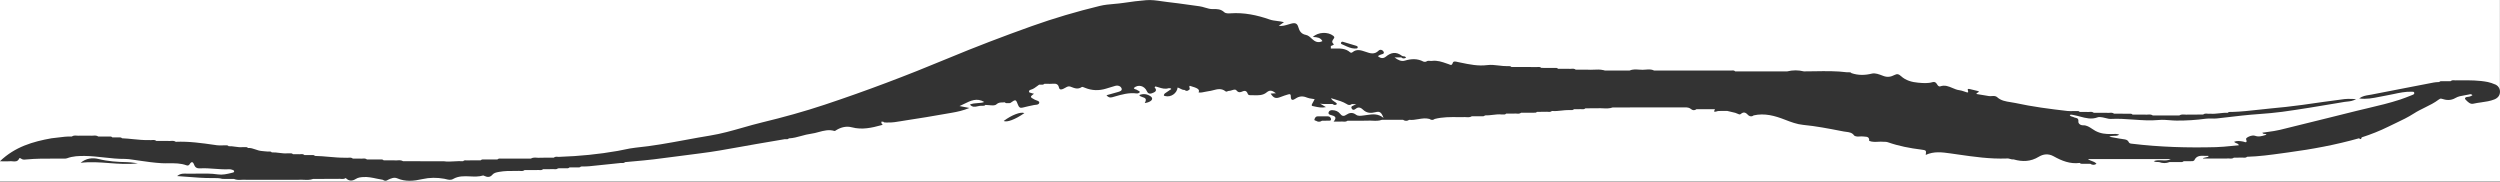 <svg width="1661" height="121" viewBox="0 0 1661 121" fill="none" xmlns="http://www.w3.org/2000/svg">
<rect x="0" y="0" width="1661" height="121" fill="#333333" stroke="none"/>
<g clip-path="url(#clip0_18031_9847)">
<path fill-rule="evenodd" clip-rule="evenodd" d="M1469.57 103.912C1469.57 103.912 1469.61 103.912 1469.63 103.912C1469.65 103.912 1469.67 103.912 1469.69 103.912C1469.7 103.912 1469.72 103.912 1469.74 103.912C1469.8 103.912 1469.86 103.892 1469.92 103.872C1469.8 103.852 1469.68 103.852 1469.57 103.852V103.922V103.912Z" fill="white"/>
<path fill-rule="evenodd" clip-rule="evenodd" d="M1657.34 66.021C1654.51 67.171 1651.51 67.591 1648.51 68.011C1646.71 68.261 1644.92 68.511 1643.16 68.921C1641.22 69.371 1639.58 67.691 1638.27 66.331L1638.2 66.261C1637.11 65.141 1638.16 64.511 1639.26 64.401C1640.5 64.281 1641.65 64.071 1642.7 63.221C1641.92 62.371 1641.15 62.561 1640.42 62.751H1640.37L1640.26 62.791C1640.23 62.791 1640.19 62.811 1640.16 62.811C1639.28 63.021 1638.36 63.171 1637.45 63.321C1635.33 63.681 1633.21 64.031 1631.49 65.051C1628.21 66.981 1625.33 66.621 1622.13 65.581C1621.45 65.361 1620.85 65.731 1620.27 66.171C1617.43 68.331 1614.25 69.901 1611.06 71.461C1608.59 72.681 1606.11 73.891 1603.78 75.401C1599.89 77.911 1595.67 79.921 1591.45 81.921C1589.94 82.641 1588.42 83.361 1586.93 84.101C1581.18 86.951 1575.22 89.291 1569.11 91.271C1568.87 92.511 1568.32 92.801 1567.36 91.861C1551.95 96.211 1536.26 99.131 1520.41 101.251C1519.03 101.431 1517.65 101.631 1516.27 101.821H1516.25C1508.53 102.891 1500.81 103.951 1493 104.161C1492.19 104.881 1491.27 104.801 1490.35 104.731C1489.86 104.691 1489.38 104.651 1488.91 104.731C1488.39 104.731 1487.87 104.731 1487.36 104.731H1487.35C1486.31 104.731 1485.27 104.741 1484.22 104.741C1483.29 105.481 1482.25 105.401 1481.21 105.311C1480.65 105.261 1480.09 105.221 1479.54 105.311H1463.78C1463.76 105.211 1463.75 105.111 1463.73 105.011L1464.94 104.711L1465.47 104.581L1466.61 104.301L1467.25 104.141V103.551C1467.15 103.551 1467.04 103.551 1466.93 103.551H1466.64C1466.17 103.551 1465.71 103.561 1465.25 103.551H1465.02C1462.18 103.411 1459.36 103.271 1457.88 106.511C1457.19 107.201 1456.37 107.141 1455.56 107.081C1455.16 107.051 1454.75 107.021 1454.37 107.081C1453.98 107.081 1453.59 107.081 1453.2 107.081C1452.42 107.081 1451.64 107.091 1450.86 107.091C1450.16 107.791 1449.34 107.721 1448.53 107.661C1448.13 107.631 1447.72 107.601 1447.34 107.661C1446.69 107.661 1446.04 107.661 1445.39 107.661C1444.09 107.661 1442.79 107.671 1441.49 107.671C1439.15 108.581 1436.82 108.571 1434.48 107.671C1434.17 107.631 1433.86 107.631 1433.54 107.641C1432.77 107.651 1431.93 107.671 1430.96 107.051C1432.81 106.331 1434.65 106.431 1436.46 106.521C1438.47 106.621 1440.43 106.721 1442.28 105.701H1387.27C1387.93 106.291 1388.8 106.601 1389.71 106.931C1390.86 107.351 1392.07 107.781 1392.91 108.831C1391.55 109.751 1390.18 109.731 1388.82 108.841L1384.72 108.821C1384.41 108.781 1384.09 108.801 1383.77 108.821C1383.07 108.871 1382.36 108.911 1381.79 108.251C1375.43 109.111 1369.79 106.831 1364.46 103.851C1360.93 101.871 1357.47 102.371 1354.58 104.141C1349.15 107.471 1343.69 107.561 1337.89 105.921C1337.64 105.851 1337.37 105.861 1337.09 105.881C1336.97 105.881 1336.85 105.891 1336.73 105.891C1336.32 105.831 1335.92 105.711 1335.53 105.601C1334.77 105.381 1334.01 105.171 1333.2 105.301C1322.19 105.711 1311.37 104.151 1300.54 102.591C1298.91 102.361 1297.29 102.121 1295.66 101.891C1290.28 101.141 1284.87 100.421 1279.46 102.921C1279.86 99.961 1279.88 99.811 1276.47 99.391C1268.96 98.461 1261.57 97.051 1254.42 94.551C1253.45 94.211 1252.49 94.201 1251.52 94.191H1251.51C1251.43 94.191 1251.34 94.191 1251.25 94.191C1250.11 94.071 1248.96 94.131 1247.8 94.191C1245.81 94.291 1243.82 94.391 1241.88 93.591C1242.08 90.951 1240.45 90.861 1238.83 90.761C1238.48 90.741 1238.13 90.721 1237.8 90.671C1237.11 90.581 1236.4 90.631 1235.7 90.671C1234.42 90.761 1233.14 90.841 1231.94 90.101C1230.63 88.071 1228.53 87.821 1226.53 87.581C1225.99 87.511 1225.45 87.451 1224.94 87.351C1224.31 87.231 1223.69 87.111 1223.06 86.991C1214.79 85.391 1206.52 83.781 1198.1 82.981C1193.87 82.581 1189.79 81.031 1185.83 79.491C1179.15 76.881 1172.42 75.031 1165.18 76.651C1164.01 77.521 1162.84 77.521 1161.68 76.651C1160.17 75.111 1158.8 73.761 1156.49 75.801C1155.93 76.291 1155.08 75.891 1154.21 75.481C1153.79 75.281 1153.36 75.081 1152.97 74.981C1151.8 74.691 1150.62 74.421 1149.45 74.141C1148.84 74.001 1148.23 73.861 1147.62 73.711H1143.51C1142.35 73.691 1141.21 73.701 1140.09 74.161C1139.84 74.261 1139.51 74.201 1139.18 74.141C1139.04 74.111 1138.89 74.081 1138.75 74.071L1138.92 73.701L1139.07 73.361C1139.18 73.091 1139.3 72.821 1139.42 72.551H1132.4C1131.81 72.551 1131.22 72.551 1130.64 72.551C1129.47 72.551 1128.3 72.561 1127.13 72.561C1125.96 73.431 1124.79 73.431 1123.63 72.561C1122.48 71.511 1121.11 71.341 1119.59 71.341C1106.48 71.381 1093.37 71.381 1080.26 71.381C1077.35 71.381 1074.43 71.381 1071.52 71.381C1069.34 72.181 1067.12 72.071 1064.9 71.961C1063.59 71.891 1062.28 71.831 1060.98 71.951C1060.13 71.951 1059.28 71.951 1058.43 71.951C1056.74 71.951 1055.06 71.961 1053.37 71.961C1052.56 72.691 1051.64 72.611 1050.71 72.541C1050.23 72.501 1049.74 72.461 1049.28 72.541C1048.88 72.541 1048.49 72.541 1048.1 72.541C1047.32 72.541 1046.54 72.551 1045.76 72.551C1045.07 73.241 1044.26 73.181 1043.45 73.121C1043.05 73.091 1042.64 73.061 1042.25 73.121C1040.65 73.111 1039.06 73.281 1037.47 73.461C1035.36 73.691 1033.25 73.931 1031.12 73.721C1030.31 74.441 1029.38 74.371 1028.46 74.291C1027.98 74.251 1027.49 74.211 1027.02 74.291L1021.17 74.311C1020.6 74.971 1019.89 74.931 1019.18 74.881C1018.86 74.861 1018.55 74.841 1018.24 74.881L1010.63 74.901C1009.7 75.641 1008.66 75.561 1007.62 75.471C1007.06 75.421 1006.5 75.381 1005.95 75.471L1000.68 75.491C1000.11 76.151 999.399 76.111 998.689 76.061C998.369 76.041 998.059 76.021 997.749 76.061C995.719 75.841 993.709 76.081 991.699 76.331C990.019 76.531 988.329 76.731 986.639 76.671C985.949 77.361 985.129 77.301 984.319 77.241C983.919 77.211 983.519 77.181 983.129 77.241L977.859 77.261C976.659 78.011 975.379 77.921 974.089 77.831C973.389 77.781 972.689 77.731 971.999 77.831C970.949 77.831 969.889 77.831 968.829 77.811C963.609 77.761 958.399 77.711 953.259 79.021C952.089 79.891 950.929 79.891 949.759 79.021C947.239 78.331 944.759 78.751 942.279 79.171C940.289 79.511 938.299 79.851 936.279 79.611C934.919 80.511 933.559 80.511 932.189 79.611H918.129C916.069 80.391 913.959 80.291 911.849 80.191C910.619 80.131 909.399 80.071 908.179 80.191L895.299 80.211C894.359 80.941 893.329 80.861 892.289 80.781C891.729 80.731 891.159 80.691 890.609 80.781H886.049C888.389 78.061 887.029 77.111 884.559 76.511C883.709 76.311 882.379 75.971 882.699 74.691C882.979 73.571 884.049 73.131 885.259 73.191C887.299 73.281 889.079 73.931 890.359 75.581C891.469 77.021 892.629 77.491 894.289 76.361C896.439 74.911 898.569 74.411 900.979 76.231C902.279 77.211 904.019 76.971 905.609 76.751C905.879 76.711 906.149 76.681 906.409 76.651C907.039 76.581 907.669 76.481 908.309 76.391C911.929 75.861 915.569 75.321 919.239 78.371C917.769 74.541 916.739 73.811 913.899 74.531C910.769 75.321 908.009 75.231 905.529 72.811C904.219 71.531 902.549 70.801 900.829 72.231C899.709 73.171 898.679 73.341 897.999 71.941C897.489 70.891 898.219 70.561 898.919 70.251C899.129 70.161 899.339 70.061 899.509 69.951C899.709 69.831 899.929 69.741 900.299 69.591C900.519 69.501 900.789 69.401 901.139 69.251C899.899 69.201 899.149 69.161 898.429 69.131H898.219C897.049 69.981 895.879 69.991 894.709 69.101C892.179 67.561 889.409 66.741 886.329 65.831C885.669 65.641 884.999 65.441 884.319 65.231C884.869 66.461 885.789 67.031 886.619 67.551C887.319 67.981 887.959 68.381 888.289 69.111C887.319 70.121 886.339 69.861 885.359 69.111C884.459 69.081 883.559 69.101 882.659 69.111C880.839 69.141 878.989 69.181 877.079 68.861C877.719 69.241 878.369 69.631 879.009 70.011C879.649 70.391 880.289 70.771 880.939 71.161C878.239 71.791 875.709 71.241 873.199 70.691C872.799 70.601 872.399 70.521 871.999 70.431C871.189 70.261 871.519 69.391 871.929 68.741C872.319 68.131 872.639 67.491 872.979 66.811C873.129 66.511 873.289 66.201 873.449 65.891C872.859 65.781 872.279 65.691 871.729 65.611C870.529 65.441 869.419 65.271 868.419 64.861C865.699 63.721 863.389 63.751 860.799 65.471C858.389 67.071 857.619 66.471 857.589 63.711C857.569 62.251 856.529 62.541 855.869 62.731C855.829 62.741 855.779 62.751 855.749 62.761C854.219 63.171 852.739 63.731 851.249 64.281C851.009 64.371 850.759 64.461 850.519 64.551C847.559 65.661 846.159 65.161 844.219 62.171L844.889 62.131L845.759 62.081C846.359 62.051 846.989 62.011 847.729 61.971C845.559 60.311 843.869 59.421 841.589 61.351C839.069 63.481 835.939 63.371 832.869 63.271C832.609 63.271 832.359 63.251 832.099 63.241C831.789 63.201 831.479 63.221 831.159 63.241C830.449 63.291 829.749 63.331 829.179 62.671C828.509 60.931 827.699 59.751 825.449 60.771C824.209 61.331 822.889 61.781 821.479 60.041C820.819 59.221 819.689 59.571 818.519 59.951C817.829 60.171 817.129 60.391 816.489 60.391C816.209 60.391 815.909 60.511 815.619 60.631C815.149 60.831 814.689 61.021 814.269 60.691C811.549 58.501 808.819 59.221 806.099 59.931C805.029 60.211 803.969 60.491 802.909 60.591C802.129 60.671 801.359 60.841 800.589 61.021C799.209 61.331 797.809 61.651 796.339 61.411C797.229 59.461 796.049 58.581 790.509 57.011C790.039 57.361 790.189 57.841 790.329 58.321C790.489 58.861 790.649 59.411 789.939 59.751C788.969 60.601 787.999 60.601 787.019 59.751C785.949 59.831 785.069 59.371 784.179 58.901C783.609 58.601 783.039 58.301 782.419 58.151C781.959 62.051 777.919 64.791 774.119 63.821C774.099 63.821 774.069 63.811 774.049 63.801C774.019 63.801 773.989 63.791 773.959 63.781C773.609 63.701 773.229 63.611 773.269 63.251C773.319 62.831 773.599 62.321 773.939 62.071C774.939 61.341 775.969 60.661 776.999 59.981C777.409 59.711 777.819 59.431 778.229 59.161C777.879 58.581 777.329 58.581 776.779 58.581C776.679 58.581 776.569 58.581 776.469 58.581C774.099 59.381 771.929 58.701 769.749 58.011C769.069 57.791 768.389 57.581 767.699 57.411C767.489 57.611 767.299 57.811 767.099 58.011C768.309 59.341 768.499 60.561 766.629 61.431C764.889 62.231 763.039 62.991 761.959 60.551C760.359 56.951 756.189 55.861 753.319 58.451C753.509 59.111 754.029 59.251 754.549 59.391C754.849 59.471 755.159 59.551 755.389 59.741C755.599 59.911 755.839 60.021 756.099 60.141C756.559 60.351 757.039 60.581 757.359 61.141C756.809 61.861 756.009 62.181 755.159 62.071C750.029 61.411 745.209 62.801 740.409 64.191C739.999 64.311 739.579 64.431 739.169 64.551C737.499 65.031 736.379 64.771 735.139 63.271C735.989 63.031 736.819 62.801 737.649 62.571C739.319 62.111 740.959 61.661 742.579 61.181C742.639 61.161 742.699 61.141 742.759 61.131C744.039 60.761 745.729 60.271 745.179 58.741C744.639 57.231 742.799 56.541 740.999 57.041C739.439 57.471 737.879 57.961 736.329 58.441C736.039 58.531 735.739 58.621 735.449 58.711C735.259 58.771 735.059 58.831 734.869 58.891C730.159 60.341 725.519 60.231 720.919 58.361C720.809 58.311 720.689 58.261 720.559 58.211C719.889 57.921 719.079 57.581 718.729 57.821C716.249 59.521 714.049 58.671 711.709 57.761C711.509 57.681 711.309 57.611 711.119 57.531C709.909 57.071 708.819 57.711 707.739 58.341C707.249 58.631 706.749 58.921 706.249 59.111C704.899 59.611 703.909 59.721 703.509 57.931C703.069 55.971 701.679 55.461 699.759 55.621C698.409 55.731 697.039 55.711 695.669 55.691C695.089 55.691 694.499 55.671 693.919 55.671C693.229 56.361 692.419 56.301 691.609 56.241C691.209 56.211 690.799 56.181 690.409 56.241C690.019 56.521 689.629 56.811 689.249 57.101C687.949 58.091 686.639 59.091 685.009 59.561C684.399 59.741 683.579 60.021 683.669 60.871C683.729 61.471 684.199 61.561 684.669 61.651C684.889 61.691 685.119 61.731 685.289 61.831C685.629 62.011 686.029 62.081 686.429 62.151C686.609 62.181 686.789 62.211 686.969 62.251C684.169 64.401 684.209 64.471 687.519 66.231C687.819 66.391 688.199 66.521 688.589 66.661C689.569 67.011 690.589 67.371 690.479 68.191C690.309 69.451 689.089 69.561 687.909 69.671C687.539 69.701 687.169 69.741 686.839 69.811L686.769 69.831C684.339 70.341 681.899 70.851 679.489 71.481C677.869 71.901 677.039 71.411 676.439 69.841C674.919 65.861 674.859 65.891 671.359 68.351C671.209 68.461 670.999 68.481 670.789 68.501C670.699 68.511 670.599 68.521 670.509 68.541C670.209 68.501 669.889 68.521 669.569 68.541C668.859 68.591 668.149 68.631 667.579 67.971C667.039 68.061 666.509 68.061 665.979 68.071C664.659 68.081 663.349 68.091 661.939 69.381C660.989 70.251 659.079 70.061 657.169 69.871C656.319 69.791 655.459 69.701 654.689 69.711C654.119 70.371 653.409 70.331 652.689 70.281C652.369 70.261 652.059 70.241 651.749 70.281C651.049 70.281 650.329 70.441 649.609 70.601C647.849 70.991 646.049 71.391 644.409 69.481C646.109 68.731 647.869 68.611 649.579 68.501C651.109 68.401 652.589 68.311 653.939 67.761C649.059 64.791 644.809 66.911 640.479 69.061C639.499 69.551 638.509 70.041 637.509 70.471C638.979 70.751 640.449 71.031 642.099 71.351H642.119C642.739 71.471 643.389 71.601 644.079 71.731C640.049 73.411 636.219 74.251 632.359 74.921C631.339 75.101 630.309 75.281 629.289 75.451C620.039 77.061 610.799 78.671 601.509 80.031C600.529 80.171 599.539 80.341 598.559 80.511C595.639 81.011 592.699 81.501 589.709 81.391C589.399 81.351 589.079 81.371 588.759 81.391C588.049 81.441 587.349 81.481 586.779 80.821C586.389 80.821 585.999 80.821 585.599 80.821V81.871C585.599 81.871 585.619 81.941 585.599 81.981H585.619C586.219 82.371 586.909 82.801 585.629 83.151C579.169 84.931 572.739 86.381 565.949 84.581C562.409 83.641 558.849 84.471 555.659 86.431H555.639L555.619 86.451C555.599 86.471 555.569 86.481 555.549 86.501C555.529 86.511 555.509 86.531 555.489 86.541L555.449 86.571L555.389 86.611C555.049 86.841 554.669 87.101 554.419 87.021C550.739 85.881 547.309 86.811 543.889 87.741C542.219 88.191 540.559 88.651 538.859 88.861C536.649 89.141 534.499 89.731 532.359 90.321C529.659 91.071 526.959 91.811 524.119 91.931C523.549 92.591 522.839 92.551 522.129 92.501C521.809 92.481 521.499 92.461 521.189 92.501C519.849 92.731 518.509 92.961 517.169 93.191C512.309 94.021 507.459 94.851 502.599 95.671C498.799 96.311 495.009 97.001 491.219 97.691C482.549 99.261 473.869 100.831 465.109 101.901C460.159 102.501 455.219 103.161 450.279 103.821C444.959 104.531 439.649 105.231 434.329 105.871C429.949 106.391 425.549 106.791 421.159 107.181C419.189 107.361 417.229 107.531 415.259 107.721C414.689 108.381 413.979 108.331 413.269 108.291C412.949 108.271 412.639 108.251 412.339 108.291C410.309 108.501 408.279 108.721 406.249 108.931C401.329 109.451 396.409 109.971 391.489 110.451C390.259 110.571 389.009 110.591 387.769 110.601C387.179 110.601 386.589 110.621 385.999 110.631C385.309 111.331 384.489 111.271 383.669 111.211C383.269 111.181 382.869 111.151 382.479 111.211L378.379 111.231C377.689 111.921 376.879 111.861 376.059 111.801C375.659 111.771 375.259 111.741 374.869 111.801L370.769 111.821C369.949 112.541 369.029 112.471 368.109 112.391C367.629 112.351 367.139 112.311 366.679 112.391L360.829 112.411C360.009 113.131 359.089 113.061 358.169 112.981C357.689 112.941 357.199 112.901 356.739 112.981L348.539 113.001C347.599 113.741 346.569 113.651 345.529 113.571C344.969 113.521 344.399 113.481 343.849 113.571C343.369 113.571 342.889 113.571 342.409 113.571C338.819 113.551 335.229 113.531 331.679 114.181C331.579 114.201 331.479 114.221 331.379 114.241C329.839 114.521 328.199 114.831 327.189 116.031C325.619 117.901 323.949 117.821 322.009 116.961C321.929 116.931 321.849 116.881 321.769 116.841C321.479 116.691 321.159 116.531 320.929 116.601C318.119 117.461 315.199 117.331 312.279 117.191C308.459 117.021 304.639 116.851 301.089 118.891C299.489 119.821 297.939 119.431 296.409 119.051C295.989 118.951 295.559 118.841 295.139 118.761C290.289 117.891 285.459 117.911 280.709 118.981C275.029 120.261 269.489 120.881 263.909 118.481C261.829 117.591 259.759 118.531 257.819 119.451C256.659 120.321 255.489 120.321 254.329 119.451C252.939 119.241 251.559 118.951 250.179 118.661C247.229 118.031 244.279 117.401 241.199 117.641C239.519 117.771 237.919 117.931 236.489 118.841C234.079 120.371 231.819 120.481 229.729 118.281C228.659 119.021 227.499 118.931 226.339 118.851C225.709 118.801 225.079 118.761 224.459 118.851C218.999 118.861 213.539 118.871 208.069 118.871C206.009 119.651 203.899 119.551 201.789 119.451C200.559 119.391 199.339 119.331 198.119 119.451H163.599C162.609 119.351 161.619 119.401 160.619 119.451C158.859 119.551 157.099 119.641 155.399 118.871H155.379C152.839 118.871 150.319 118.861 147.779 118.861C145.739 118.261 143.629 118.281 141.549 118.311H141.289H141.069C140.909 118.311 140.749 118.311 140.599 118.311C135.229 118.331 129.899 117.911 124.459 117.481C122.209 117.301 119.949 117.131 117.659 116.981C119.329 115.581 121.079 115.281 122.929 115.351C125.569 115.451 128.219 115.401 130.859 115.351C135.509 115.271 140.159 115.191 144.799 115.881C147.829 116.331 150.809 115.611 153.759 114.901L153.939 114.851L154.289 114.771C154.359 114.751 154.419 114.741 154.489 114.721C155.019 114.601 155.569 114.481 155.569 113.851C155.559 113.191 154.859 112.961 154.309 112.801C153.669 112.611 152.979 112.411 152.329 112.451C149.109 112.631 145.899 112.391 142.689 112.151C139.489 111.911 136.299 111.671 133.089 111.851C131.109 111.961 129.729 111.501 128.999 109.461C128.369 107.701 127.349 106.901 126.039 109.041C125.499 109.921 124.799 110.181 123.809 109.811C120.069 108.421 116.199 108.451 112.329 108.491C110.699 108.501 109.079 108.521 107.469 108.431C102.349 108.141 97.309 107.411 92.259 106.681C91.279 106.541 90.289 106.391 89.309 106.251C88.959 106.201 88.619 106.151 88.269 106.101C86.489 105.841 84.669 105.571 82.979 105.581C78.309 105.631 73.679 105.111 69.049 104.601C64.899 104.141 60.749 103.681 56.569 103.621C52.469 103.561 48.409 103.701 44.499 105.161C43.969 105.361 43.359 105.381 42.779 105.381C40.689 105.401 38.599 105.391 36.509 105.381C30.129 105.361 23.759 105.341 17.399 105.951C17.329 105.951 17.249 105.961 17.179 105.971C16.119 106.071 14.989 106.181 14.029 105.401C13.649 105.101 13.019 104.741 12.769 105.281C11.759 107.501 10.049 107.341 8.369 107.181C7.769 107.121 7.179 107.071 6.619 107.121C5.339 107.231 4.039 107.211 2.489 107.181C1.719 107.171 0.889 107.151 -0.031 107.151V120.751H1661V60.871C1661.02 63.411 1659.49 65.141 1657.34 66.021ZM72.519 108.341C66.209 107.871 59.899 107.401 53.569 108.181C57.109 105.181 61.379 104.611 65.479 105.641C71.769 107.221 78.079 107.621 84.489 107.731C86.119 107.761 87.739 107.981 89.359 108.201C90.099 108.301 90.849 108.401 91.589 108.491C85.219 109.291 78.869 108.821 72.509 108.351L72.519 108.341ZM666.889 80.341C672.249 76.351 678.209 74.091 680.609 75.141C674.669 79.321 668.829 81.541 666.889 80.341ZM764.429 67.151C763.329 67.901 762.029 68.271 760.559 68.461C762.249 65.541 760.719 65.041 759.129 64.531C758.209 64.231 757.279 63.931 756.939 63.151C759.669 62.081 762.229 62.421 764.539 64.061C765.849 64.981 765.749 66.261 764.429 67.151ZM882.619 80.181C882.449 80.181 882.279 80.171 882.139 80.181C881.219 80.211 880.309 80.211 879.389 80.211C879.209 80.211 879.029 80.211 878.849 80.211C878.689 80.211 878.519 80.211 878.359 80.211C876.999 81.111 875.639 81.111 874.269 80.211C873.659 80.111 873.059 79.951 873.369 79.131C873.729 78.211 874.179 77.321 875.369 77.301H875.869C878.029 77.271 880.189 77.251 882.339 77.301C883.629 77.321 884.389 78.421 884.329 79.381C884.279 80.241 883.399 80.211 882.619 80.181Z" fill="white"/>
<path fill-rule="evenodd" clip-rule="evenodd" d="M0 0V107.09C10.01 97.5 21.85 94.08 34.25 91.87C35.65 91.74 37.04 91.56 38.43 91.38C41.51 90.98 44.6 90.59 47.72 90.69C48.79 89.95 49.94 90.03 51.1 90.12C51.73 90.17 52.37 90.21 52.99 90.12H60C60.62 90.21 61.25 90.16 61.88 90.12C63.04 90.03 64.2 89.95 65.27 90.69L71.71 90.71C72.02 90.75 72.33 90.73 72.65 90.71C73.36 90.66 74.07 90.62 74.63 91.28L78.15 91.3C78.46 91.34 78.77 91.32 79.09 91.3C79.8 91.25 80.5 91.21 81.07 91.87C83.54 91.96 85.99 92.21 88.45 92.46C92.03 92.82 95.61 93.18 99.22 93.06C99.77 93.15 100.33 93.1 100.89 93.06C101.93 92.97 102.96 92.89 103.9 93.63C104.75 93.63 105.6 93.63 106.45 93.63C108.14 93.63 109.83 93.64 111.52 93.64C112.14 93.73 112.77 93.68 113.41 93.64C114.57 93.56 115.73 93.47 116.79 94.21C125.46 93.83 134 95.05 142.54 96.27H142.56C143.06 96.34 143.56 96.42 144.06 96.49C145.16 96.65 146.29 96.62 147.42 96.59C147.94 96.58 148.47 96.56 148.99 96.57C149.29 96.61 149.61 96.59 149.92 96.57C150.63 96.52 151.34 96.47 151.91 97.14C153.38 97.06 154.82 97.26 156.27 97.47C157.93 97.71 159.59 97.94 161.28 97.74C161.67 97.8 162.07 97.77 162.47 97.74C163.28 97.68 164.1 97.62 164.79 98.31C166.54 98.19 168.14 98.74 169.75 99.3C171.03 99.74 172.32 100.19 173.69 100.3C174.21 100.34 174.74 100.4 175.27 100.47C176.07 100.56 176.87 100.66 177.67 100.68C177.97 100.72 178.29 100.7 178.6 100.68C179.31 100.63 180.02 100.59 180.59 101.25C182.25 101.16 183.89 101.37 185.54 101.58C187.4 101.82 189.25 102.05 191.13 101.86C191.52 101.92 191.92 101.89 192.32 101.86C193.14 101.8 193.95 101.74 194.64 102.43C194.81 102.43 194.98 102.43 195.16 102.43H195.81C196.59 102.43 197.38 102.44 198.16 102.44C198.63 102.52 199.11 102.48 199.6 102.44C200.52 102.37 201.45 102.29 202.26 103.01L205.77 103.03C206.16 103.09 206.56 103.06 206.96 103.03C207.78 102.97 208.59 102.9 209.28 103.6C212.36 103.65 215.43 103.92 218.49 104.19C222.24 104.52 225.99 104.85 229.77 104.79C230.32 104.88 230.88 104.83 231.44 104.79C232.48 104.7 233.51 104.62 234.45 105.36C234.96 105.36 235.48 105.36 235.99 105.36H236C237.04 105.36 238.09 105.37 239.13 105.37C239.68 105.46 240.24 105.41 240.81 105.37C241.84 105.29 242.87 105.2 243.81 105.94L251.42 105.96C251.81 106.02 252.21 105.99 252.61 105.96C253.43 105.9 254.24 105.83 254.93 106.53C255.71 106.53 256.49 106.53 257.27 106.53C258.83 106.53 260.39 106.54 261.95 106.54C262.64 106.63 263.34 106.58 264.04 106.54C265.32 106.45 266.61 106.37 267.81 107.11L284.79 107.13H294.76C297.14 107.48 299.51 107.34 301.88 107.2C303.8 107.09 305.72 106.97 307.64 107.12C308.34 106.42 309.16 106.48 309.97 106.55C310.37 106.58 310.77 106.61 311.15 106.55L319.34 106.53C320.03 105.83 320.85 105.9 321.66 105.96C322.06 105.99 322.46 106.02 322.85 105.96C323.7 105.96 324.54 105.96 325.39 105.96C327.08 105.96 328.77 105.95 330.46 105.95C331.16 105.25 331.98 105.31 332.79 105.38C333.19 105.41 333.59 105.44 333.98 105.38C340.21 105.37 346.43 105.36 352.66 105.36H352.71C354.02 104.58 355.4 104.68 356.79 104.78C357.58 104.84 358.37 104.9 359.15 104.78L367.93 104.76C368.75 104.04 369.67 104.11 370.59 104.19C371.07 104.23 371.56 104.27 372.02 104.19C384.91 103.75 397.72 102.5 410.42 100.26C411.81 100.01 413.2 99.72 414.59 99.43C417.19 98.89 419.79 98.34 422.42 98.09C433.5 97.01 444.43 95 455.36 92.98C460.84 91.97 466.31 90.96 471.81 90.07C479.21 88.87 486.41 86.82 493.6 84.77C497.87 83.55 502.14 82.34 506.45 81.3C520.42 77.93 534.26 74.11 547.91 69.57C575.5 60.4 602.66 50.1 629.47 38.92C647.96 31.21 666.63 24.1 685.5 17.36C700.36 12.06 715.38 7.66 730.66 3.94C733.81 3.17 737.01 2.89 740.22 2.61C742.41 2.42 744.6 2.22 746.77 1.88C751.64 1.1 756.55 0.55 761.46 0.12C764.91 -0.18 768.31 0.31 771.71 0.81C773.02 1 774.32 1.19 775.63 1.34C780.51 1.88 785.37 2.56 790.23 3.24C792.45 3.55 794.68 3.86 796.91 4.16C798.17 4.33 799.4 4.69 800.62 5.06C802.38 5.59 804.13 6.11 805.99 6.04C808.7 5.95 811.16 6.04 813.35 8.08C814.34 9 816.08 8.95 817.57 8.85C826.55 8.22 835.16 10.02 843.57 12.97C845.15 13.52 846.79 13.72 848.49 13.94C849.97 14.12 851.49 14.31 853.07 14.74C852.24 15.32 851.53 15.81 850.87 16.28L850.4 16.61C850.13 16.8 849.87 16.98 849.6 17.17C851.89 17.48 853.99 16.85 856.06 16.22C856.66 16.04 857.26 15.86 857.85 15.7C860.49 15.01 861.89 15.41 862.64 18.14C863.33 20.65 864.65 22.64 867.6 23.18C869.13 23.46 870.34 24.58 871.52 25.69L871.7 25.86C873.62 27.65 875.82 28.79 878.61 27.3C877.34 24.93 875.08 24.75 872.75 24.58C872.57 24.57 872.4 24.55 872.22 24.54C875.84 21.25 882.18 20.97 885.79 23.77C886.3 24.17 886.72 24.74 886.4 25.26C886.26 25.49 886.1 25.71 885.95 25.93C885.2 26.99 884.5 27.99 886.16 29.34C886.48 29.6 885.06 30.36 884.21 30.52V32.24C885.14 32.28 886.09 32.26 887.03 32.24C890.54 32.18 894.04 32.13 897.02 34.76C897.56 35.23 898.18 35.04 898.63 34.67C901.38 32.41 904.24 33.38 907.09 34.34H907.11L907.32 34.42L907.44 34.46C910.36 35.46 913.18 36.42 915.92 33.67C917.08 32.51 918.8 33.25 919.33 34.52C919.78 35.58 918.89 35.83 918.07 36.06C917.8 36.14 917.54 36.21 917.33 36.31C917.18 36.38 917.03 36.44 916.87 36.5C916.4 36.68 915.91 36.86 915.54 37.42C917.26 38.79 919.08 39.05 920.78 37.63C924.23 34.77 927.67 34.19 931.41 37.07C931.74 37.33 932.22 37.38 932.7 37.43C932.92 37.45 933.15 37.48 933.36 37.52C933.43 37.58 933.53 37.64 933.63 37.71C934.03 37.97 934.49 38.26 933.7 38.58C932.92 38.9 931.79 39.02 931.04 38.12H926.5C928.8 39.88 930.98 40.99 933.36 40.29C937.62 39.03 941.67 38.78 945.71 40.92C946.03 41.09 946.44 41.06 946.86 41.04C947.05 41.03 947.25 41.02 947.43 41.02C948.25 40.3 949.17 40.37 950.09 40.45C950.57 40.49 951.06 40.53 951.52 40.45C954.94 40.02 958.03 41.09 961.14 42.18C961.6 42.34 962.07 42.5 962.54 42.66C962.69 42.71 962.85 42.78 963.01 42.85C963.81 43.19 964.64 43.56 965.18 41.86C965.61 40.49 967.03 40.84 968.21 41.12C968.41 41.17 968.61 41.22 968.79 41.25C969.34 41.36 969.89 41.48 970.43 41.59C976.25 42.8 982.11 44.02 988.05 43.26C990.7 42.92 993.26 43.23 995.81 43.53C997.62 43.75 999.43 43.97 1001.26 43.95C1001.56 43.99 1001.88 43.97 1002.19 43.95C1002.9 43.9 1003.61 43.86 1004.19 44.52L1019.99 44.54C1020.46 44.61 1020.94 44.57 1021.43 44.54C1022.35 44.46 1023.27 44.39 1024.09 45.11L1031.69 45.13C1032.08 45.19 1032.48 45.16 1032.88 45.13C1033.7 45.07 1034.51 45 1035.21 45.7C1035.99 45.7 1036.77 45.7 1037.55 45.7C1039.11 45.7 1040.67 45.71 1042.23 45.71C1042.78 45.8 1043.34 45.75 1043.9 45.71C1044.94 45.62 1045.98 45.54 1046.92 46.28C1047.76 46.28 1048.61 46.28 1049.45 46.28H1049.46C1051.15 46.28 1052.84 46.29 1054.53 46.29C1055.98 46.42 1057.45 46.35 1058.91 46.29C1061.04 46.19 1063.16 46.09 1065.26 46.59C1065.59 46.63 1065.92 46.7 1066.23 46.87H1082.64C1084.69 45.97 1086.82 46.12 1088.94 46.26C1089.76 46.32 1090.59 46.37 1091.4 46.37C1092.07 46.37 1092.75 46.31 1093.42 46.25C1095.31 46.1 1097.2 45.94 1099.01 46.86H1100.1H1100.98H1101.94C1103.89 46.86 1105.84 46.87 1107.79 46.87C1121.8 46.87 1135.82 46.86 1149.83 46.88C1150.06 46.88 1150.3 46.86 1150.53 46.84C1151.35 46.77 1152.19 46.7 1152.87 47.43H1187.42C1191.12 46.52 1194.82 46.51 1198.52 47.43C1200.93 47.43 1203.33 47.39 1205.73 47.35C1212.9 47.23 1220.06 47.12 1227.21 48.03C1227.51 48.07 1227.83 48.05 1228.14 48.03C1228.85 47.98 1229.57 47.93 1230.14 48.6C1234.64 50.12 1239.05 50.06 1243.74 48.89C1245.85 48.36 1248.51 49.39 1250.82 50.27L1251.05 50.36L1251.28 50.45C1253.99 51.48 1256.33 51.07 1258.72 49.82C1260.35 48.97 1261.48 49.12 1263.02 50.56C1266.16 53.49 1270.33 54.59 1274.49 54.95H1274.6C1277.72 55.23 1280.94 55.5 1284.05 54.56C1285.39 54.16 1286.25 54.79 1286.92 55.91C1287.43 56.75 1288.06 57.74 1289.18 57.35C1292.16 56.31 1294.68 57.39 1297.21 58.46C1298.73 59.11 1300.25 59.76 1301.87 59.94C1302.84 60.05 1303.79 60.37 1304.73 60.68C1305.08 60.8 1305.43 60.91 1305.78 61.02C1305.95 61.07 1306.13 61.14 1306.3 61.2C1307.26 61.55 1308.08 61.86 1307.41 59.78C1307.1 58.82 1308.15 59.06 1308.7 59.18L1308.79 59.2H1308.84C1310.25 59.5 1311.64 59.85 1313.04 60.21C1313.58 60.35 1314.13 60.49 1314.68 60.62C1314.71 61.22 1314.35 61.37 1313.97 61.54C1313.6 61.7 1313.21 61.86 1313.16 62.45C1314.62 62.69 1316.08 62.94 1317.56 63.18H1317.57C1318.86 63.4 1320.16 63.61 1321.45 63.83C1322.07 63.92 1322.7 63.87 1323.34 63.83C1324.5 63.75 1325.65 63.66 1326.72 64.4C1329.33 66.88 1332.64 67.39 1335.9 67.89C1336.92 68.05 1337.93 68.2 1338.91 68.41C1350.34 70.9 1361.94 72.41 1373.56 73.73C1374.76 73.86 1375.97 73.83 1377.19 73.81C1377.73 73.8 1378.28 73.78 1378.82 73.79C1379.12 73.83 1379.44 73.81 1379.76 73.79C1380.47 73.74 1381.18 73.69 1381.75 74.36H1382.61H1383.31C1384.35 74.36 1385.39 74.37 1386.43 74.37C1386.98 74.46 1387.55 74.41 1388.11 74.37C1389.15 74.29 1390.18 74.2 1391.12 74.94L1399.9 74.96C1400.44 75.05 1401.01 75 1401.57 74.96C1402.61 74.87 1403.64 74.79 1404.58 75.53L1413.36 75.55C1413.75 75.61 1414.15 75.58 1414.55 75.55C1415.37 75.49 1416.18 75.42 1416.88 76.12L1425.07 76.14C1425.69 76.23 1426.32 76.18 1426.95 76.14C1428.11 76.06 1429.26 75.97 1430.33 76.71H1447.91C1449.11 75.95 1450.39 76.04 1451.68 76.13C1452.38 76.18 1453.08 76.23 1453.77 76.13C1457.08 76.12 1460.39 76.11 1463.7 76.11H1463.72C1464.65 75.37 1465.69 75.45 1466.73 75.54C1467.29 75.59 1467.85 75.63 1468.4 75.54C1470.47 75.74 1472.52 75.5 1474.58 75.27C1476.41 75.06 1478.25 74.84 1480.11 74.95C1480.68 74.29 1481.39 74.33 1482.1 74.38C1482.41 74.4 1482.73 74.42 1483.03 74.38C1488.91 74.2 1494.74 73.55 1500.56 72.91H1500.57C1503.01 72.64 1505.46 72.37 1507.9 72.13L1508.27 72.09C1515.37 71.41 1522.47 70.72 1529.54 69.71L1529.7 69.69H1529.71C1539.04 68.36 1548.36 67.02 1557.71 65.83C1559.21 65.64 1560.73 65.68 1562.5 65.74C1563.39 65.77 1564.34 65.79 1565.39 65.79C1563.24 67.13 1561.26 67.32 1559.43 67.5C1558.82 67.56 1558.22 67.62 1557.64 67.71C1555.92 68 1554.2 68.29 1552.47 68.58C1540.45 70.6 1528.43 72.62 1516.36 74.28C1511.32 74.97 1506.24 75.36 1501.16 75.76C1497.26 76.06 1493.35 76.36 1489.46 76.8L1487.36 77.04C1482.58 77.58 1477.79 78.11 1473.02 78.68C1471.81 78.82 1470.62 78.79 1469.43 78.76C1468.16 78.73 1466.88 78.7 1465.58 78.87C1459.16 79.75 1452.62 80.16 1446.14 80.12C1444.62 80.12 1443.09 79.99 1441.56 79.87C1439.21 79.68 1436.85 79.49 1434.51 79.71C1428.75 80.26 1423.02 79.85 1417.29 79.45C1412.38 79.1 1407.47 78.75 1402.54 79.01C1401.37 79.07 1400.19 78.76 1399.01 78.45C1398.29 78.26 1397.57 78.07 1396.84 77.96H1396.77C1395.73 77.79 1394.56 77.62 1393.65 77.96C1389.59 79.49 1385.8 78.48 1382.02 77.46C1380.61 77.08 1379.21 76.71 1377.79 76.46C1377.7 76.44 1377.61 76.43 1377.52 76.41C1377.44 76.39 1377.36 76.38 1377.28 76.36C1376.6 76.21 1375.92 76.06 1375.13 76.39C1375.46 77.2 1376.13 77.36 1376.79 77.52C1377.13 77.6 1377.47 77.68 1377.75 77.85C1378.1 78.06 1378.52 78.15 1378.95 78.25C1380.01 78.49 1381.06 78.72 1380.87 80.72C1380.75 81.98 1382.05 83.31 1384.13 83.25C1386.39 83.19 1388.24 84.42 1390.05 85.63C1390.76 86.1 1391.46 86.57 1392.17 86.95C1395.59 88.78 1398.91 89.09 1402.53 89.06C1402.91 89.06 1403.29 89.04 1403.67 89.02C1405.03 88.96 1406.45 88.89 1408.03 89.42C1407 90.22 1405.92 90.23 1404.75 90.24C1403.7 90.25 1402.58 90.26 1401.37 90.85C1402.48 91.05 1403.53 91.24 1404.52 91.42H1404.53C1406.8 91.84 1408.85 92.22 1410.9 92.49C1412.34 92.68 1413.61 92.9 1414.27 94.34C1414.7 95.28 1415.47 95.37 1416.38 95.48H1416.42C1434.98 97.74 1453.62 98.26 1472.3 97.76C1475.73 97.67 1479.16 97.33 1482.65 96.98C1484.25 96.82 1485.87 96.66 1487.5 96.52C1487.19 95.61 1486.51 95.37 1485.84 95.14C1485.28 94.94 1484.72 94.74 1484.39 94.16C1486.38 93.42 1488.29 93.69 1490.27 94.04C1490.44 94.07 1490.67 94.14 1490.91 94.23C1491.93 94.57 1493.25 95.02 1492.3 92.48C1491.89 91.41 1496.22 89.47 1498.16 90.19C1500.64 91.11 1502.81 90.44 1505.08 89.74L1505.33 89.66C1505.5 89.61 1505.66 89.56 1505.83 89.51C1505.54 89.03 1505.08 89.01 1504.6 88.98C1504.04 88.95 1503.46 88.93 1503.1 88.17C1504.36 87.97 1505.62 87.8 1506.87 87.63C1509.57 87.26 1512.22 86.9 1514.8 86.27C1525.49 83.68 1536.17 81.02 1546.85 78.35C1553.21 76.76 1559.57 75.18 1565.93 73.6C1568.4 72.99 1570.87 72.41 1573.34 71.83C1580.5 70.14 1587.66 68.45 1594.66 66.15C1597.01 65.37 1599.33 64.45 1601.64 63.54C1602.04 63.38 1602.44 63.22 1602.84 63.06L1602.88 63.04C1603.47 62.81 1604.24 62.51 1604.03 61.65C1603.85 60.92 1603.23 60.93 1602.65 60.94C1602.6 60.94 1602.54 60.94 1602.5 60.94C1602.43 60.94 1602.37 60.94 1602.32 60.94C1598.16 60.8 1594.16 61.66 1590.15 62.52C1588.38 62.9 1586.61 63.28 1584.82 63.58C1583.49 63.8 1582.16 64.07 1580.83 64.34C1576.54 65.2 1572.2 66.08 1567.44 65.4C1569.55 63.81 1571.84 63.46 1574.03 63.11C1574.63 63.02 1575.21 62.93 1575.78 62.81C1583.56 61.25 1591.35 59.76 1599.14 58.27H1599.15C1605.05 57.14 1610.94 56.01 1616.83 54.85C1617.85 54.65 1618.86 54.59 1619.86 54.54C1620.11 54.53 1620.35 54.51 1620.59 54.5C1621.28 53.81 1622.1 53.87 1622.91 53.93C1623.31 53.96 1623.72 53.99 1624.1 53.93H1624.88H1625.47H1626.19H1626.72C1627.06 53.93 1627.4 53.93 1627.74 53.93H1628.2C1629.02 53.21 1629.94 53.28 1630.87 53.36C1631.35 53.4 1631.83 53.44 1632.3 53.36C1633.14 53.36 1633.98 53.36 1634.82 53.36C1640.86 53.34 1646.91 53.31 1652.91 54.5C1654.55 54.82 1656.06 55.41 1657.59 56.04V56C1659.83 56.93 1660.92 58.62 1660.94 60.96V0H0ZM902.05 31.6C901.84 32.27 901.33 32.24 900.77 32.21C900.48 32.2 900.18 32.18 899.9 32.26C897.53 32.14 895.38 31.15 893.22 30.15C892.68 29.9 892.14 29.65 891.6 29.42C891.15 29.22 890.72 28.92 891 28.31C891.23 27.82 891.68 27.6 892.19 27.75C895.14 28.62 898.1 29.49 901.04 30.41C901.58 30.58 902.26 30.95 902.05 31.6Z" fill="white"/>
</g>
<defs>
<clipPath id="clip0_18031_9847">
<rect width="1661" height="120.69" fill="white"/>
</clipPath>
</defs>
</svg>
